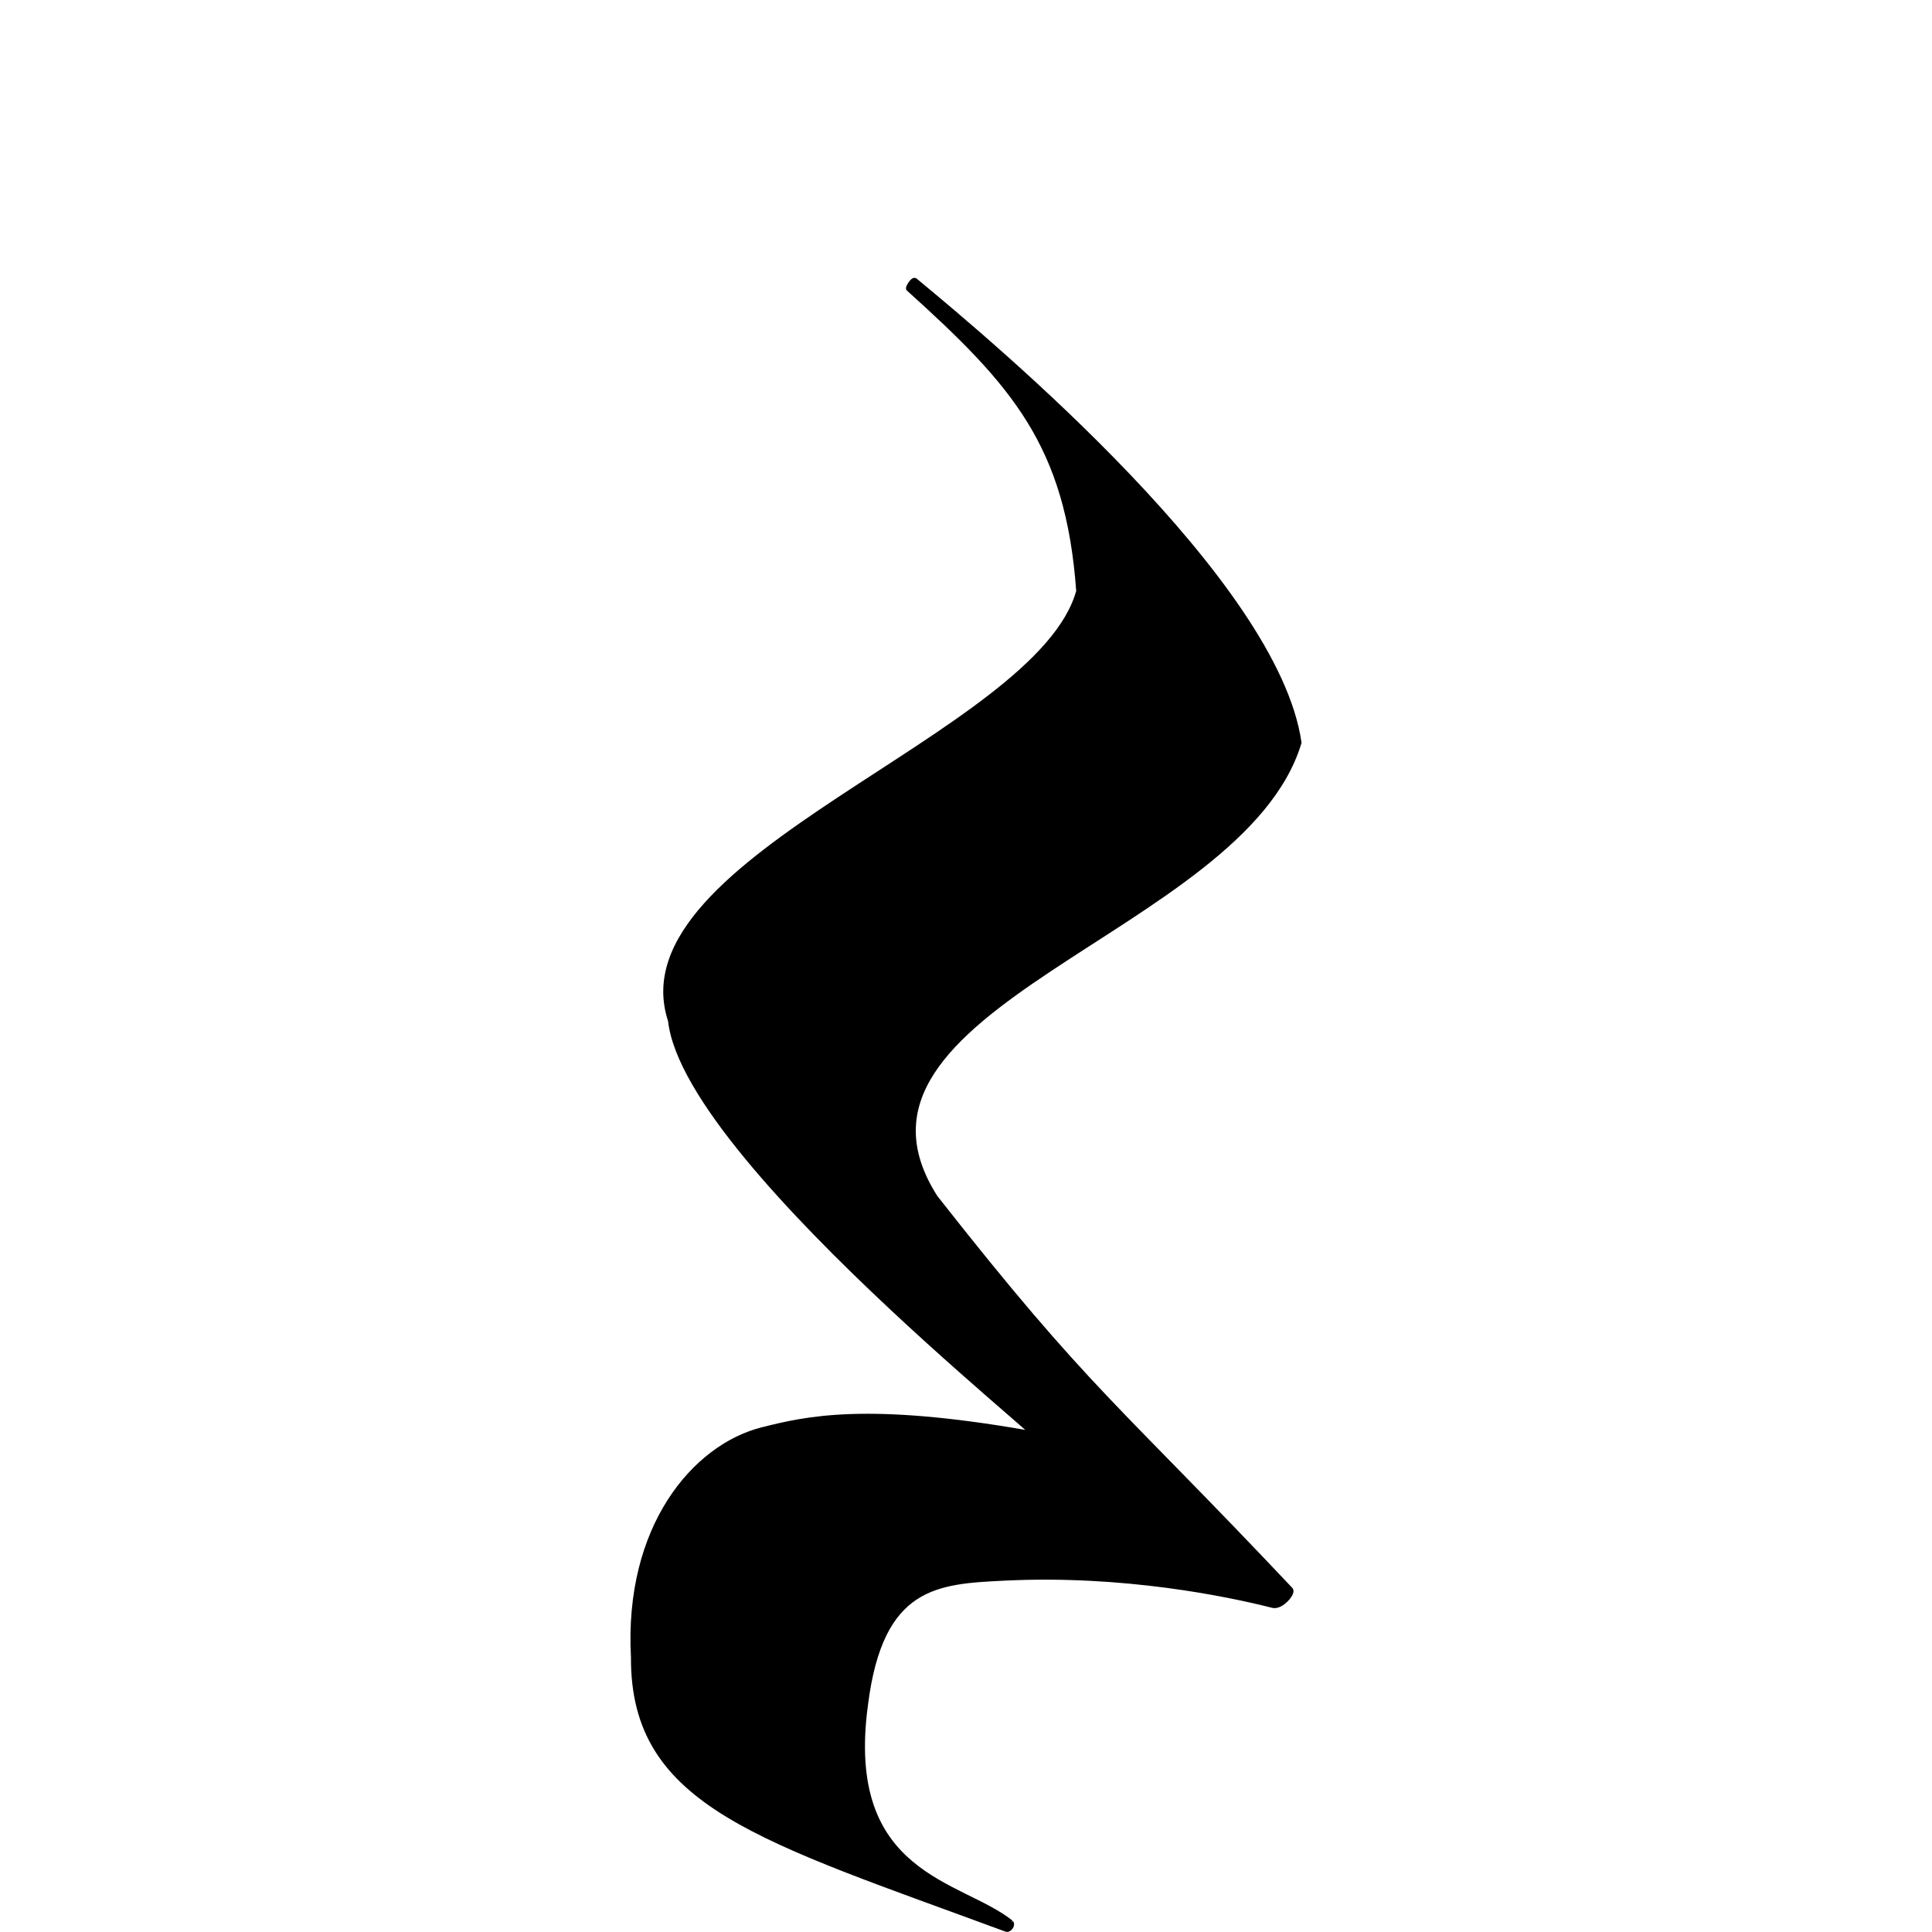 <svg xmlns="http://www.w3.org/2000/svg" xml:space="preserve" width="512" height="512"><path d="M267.869 509.58c.513.67-.61 1.818-1.082 1.643-65.188-24.094-99.005-32.937-98.828-72.006-1.873-34.466 16.163-55.724 34.107-60.24 11.594-2.919 27.51-6.664 70.356.838 25.698 17.576-90.386-70.245-94.644-109.383-14.303-43.2 97.618-75.065 108.184-113.757-2.787-38.89-17.143-55.017-45.098-80.209-.229-.206 1.201-2.49 1.623-2.023 21.376 17.688 95.54 79.943 101.672 122.353-15.186 50.23-128.981 69.53-96.374 120.581 40.665 51.79 47.592 54.615 94.158 103.959.72.81-2.496 4.571-4.595 4.037-11.87-3.019-39.625-8.785-71.11-7.237-17.902.88-32.958 1.52-36.97 33.675-6.185 45.689 25.42 47.113 38.601 57.77z" style="fill:#000;fill-opacity:1;stroke:#000;stroke-width:1.5px;stroke-linecap:butt;stroke-linejoin:miter;stroke-opacity:1"/></svg>